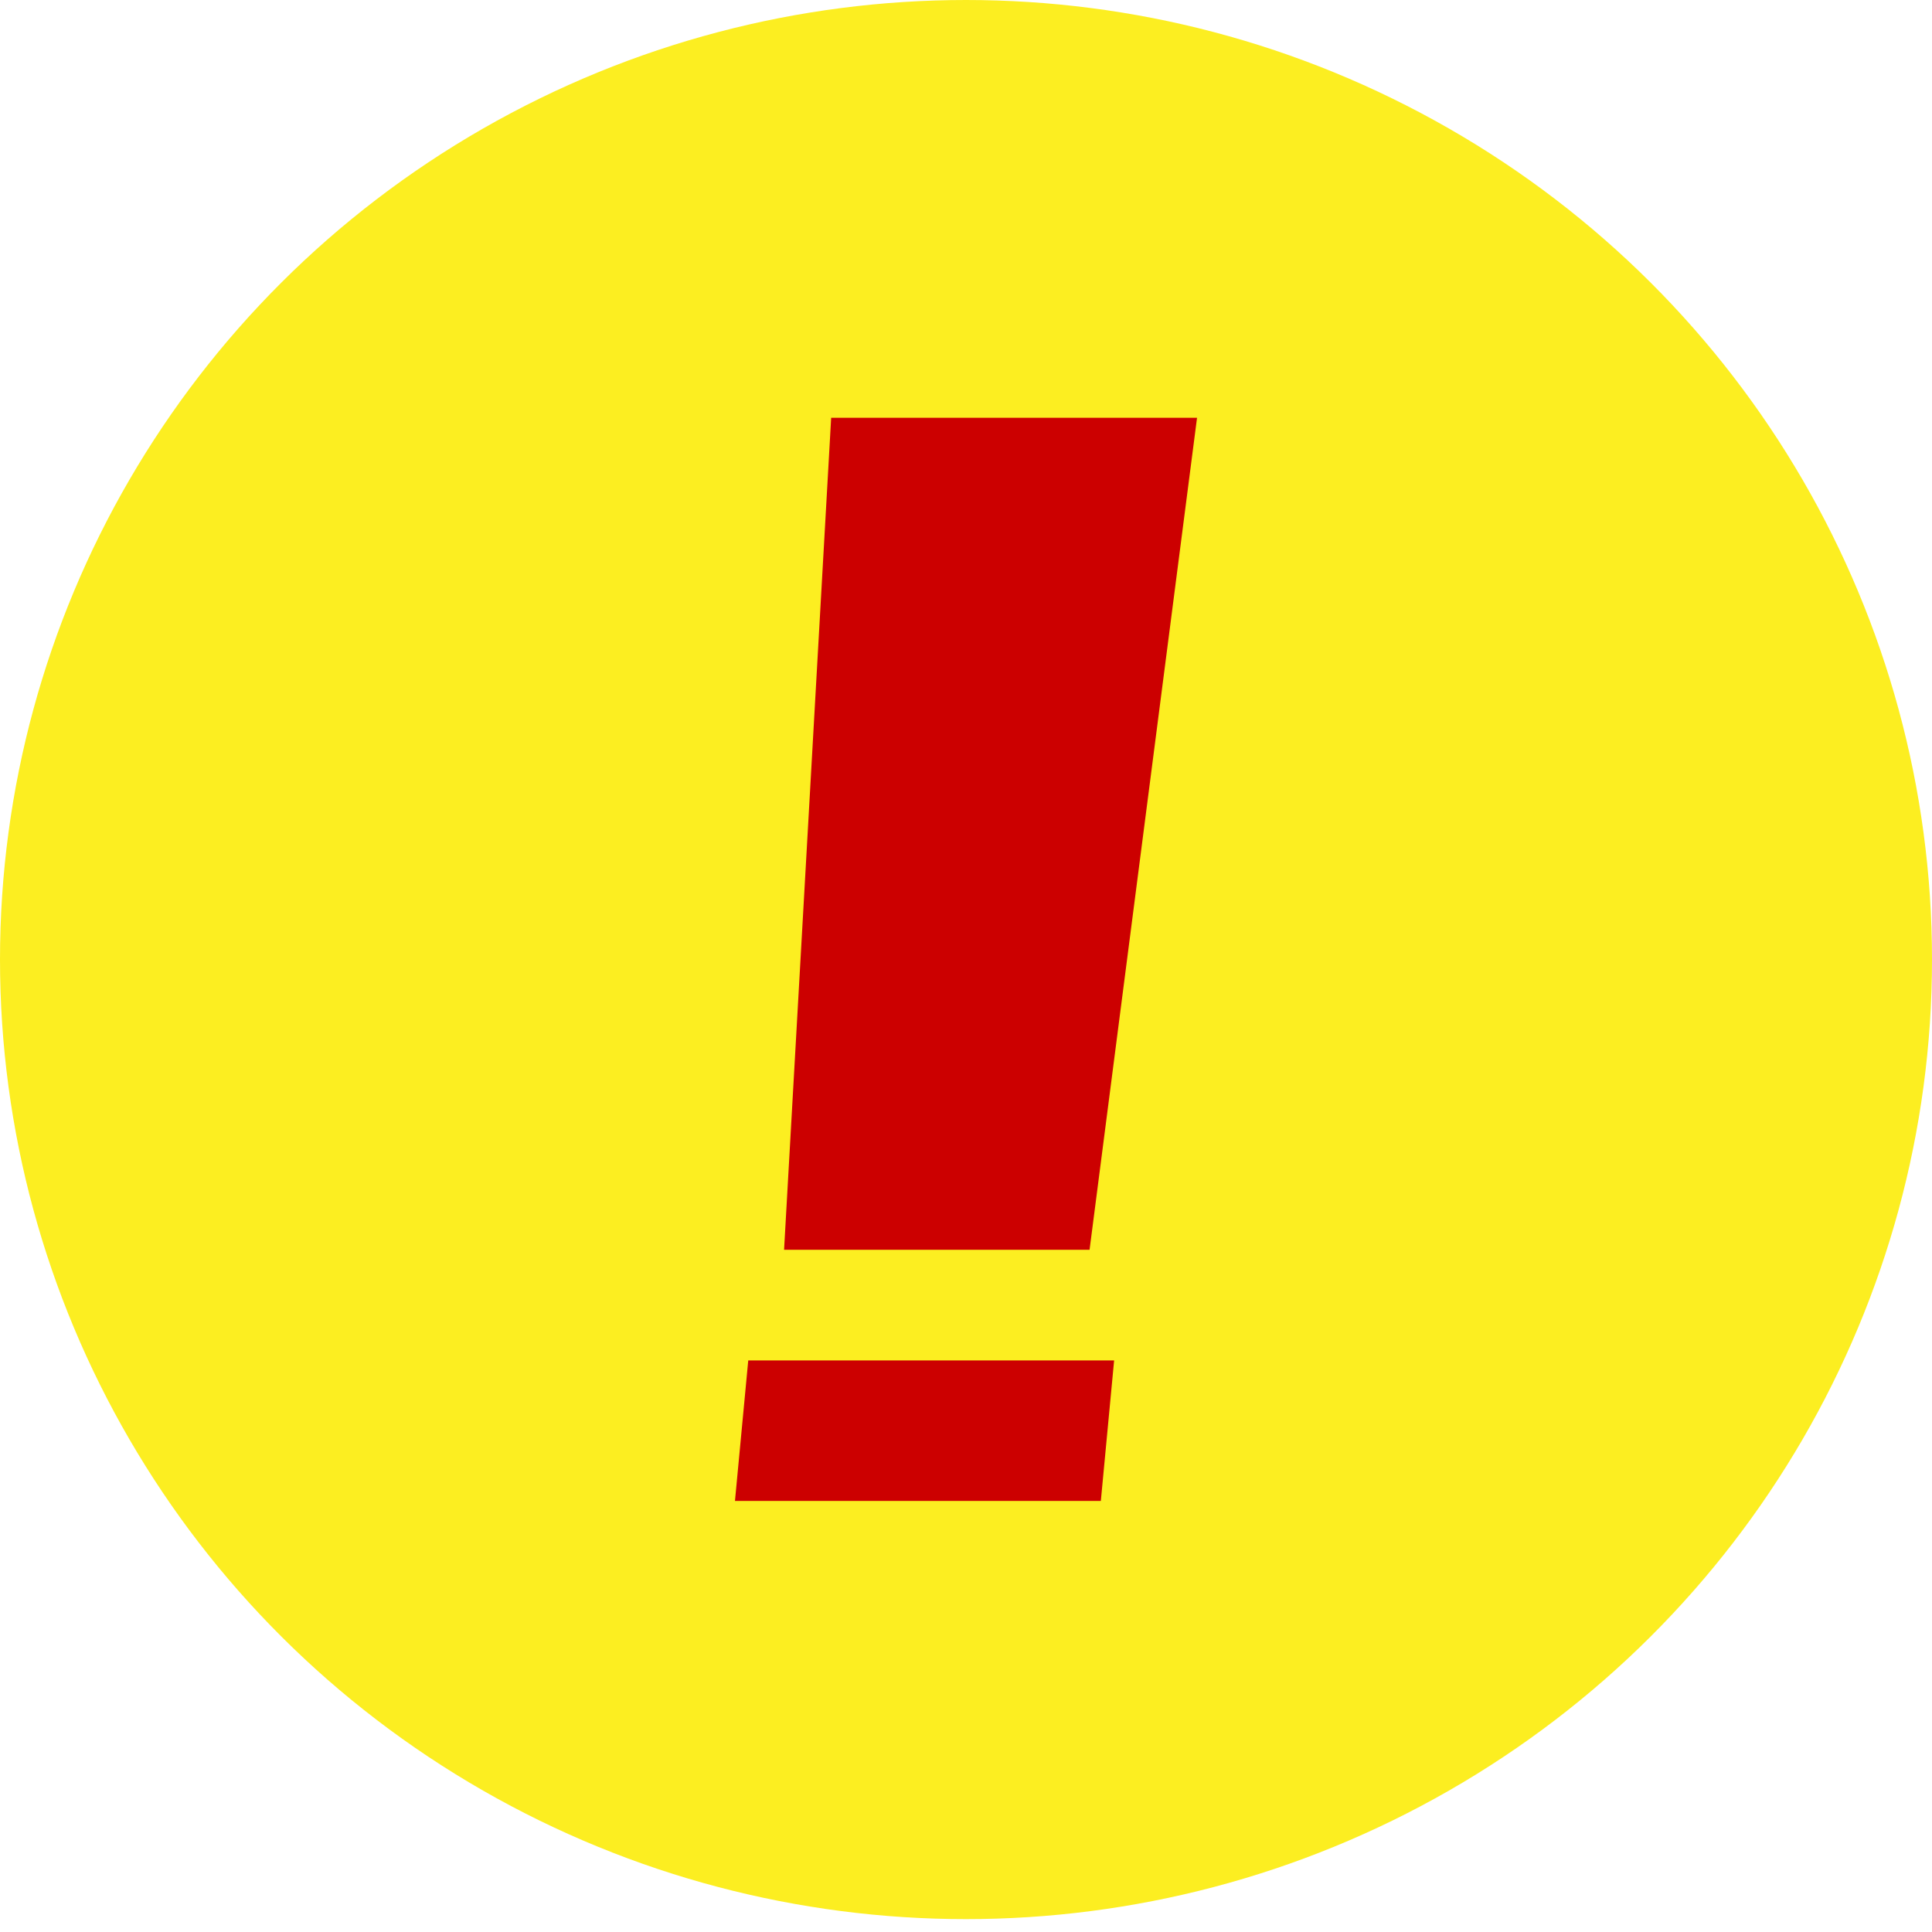 <svg xmlns="http://www.w3.org/2000/svg" viewBox="0 0 48 48"><defs><style>.a{fill:#fcee21;}.b{fill:#c00;}</style></defs><title>icn_alert</title><ellipse class="a" cx="24" cy="23.84" rx="24" ry="23.84"/><path class="b" d="M18.26,37.29l.33-3.49h9.09l-.33,3.49Zm1.22-6.24,1.17-20.67h9.09L27.07,31.05Z"/></svg>